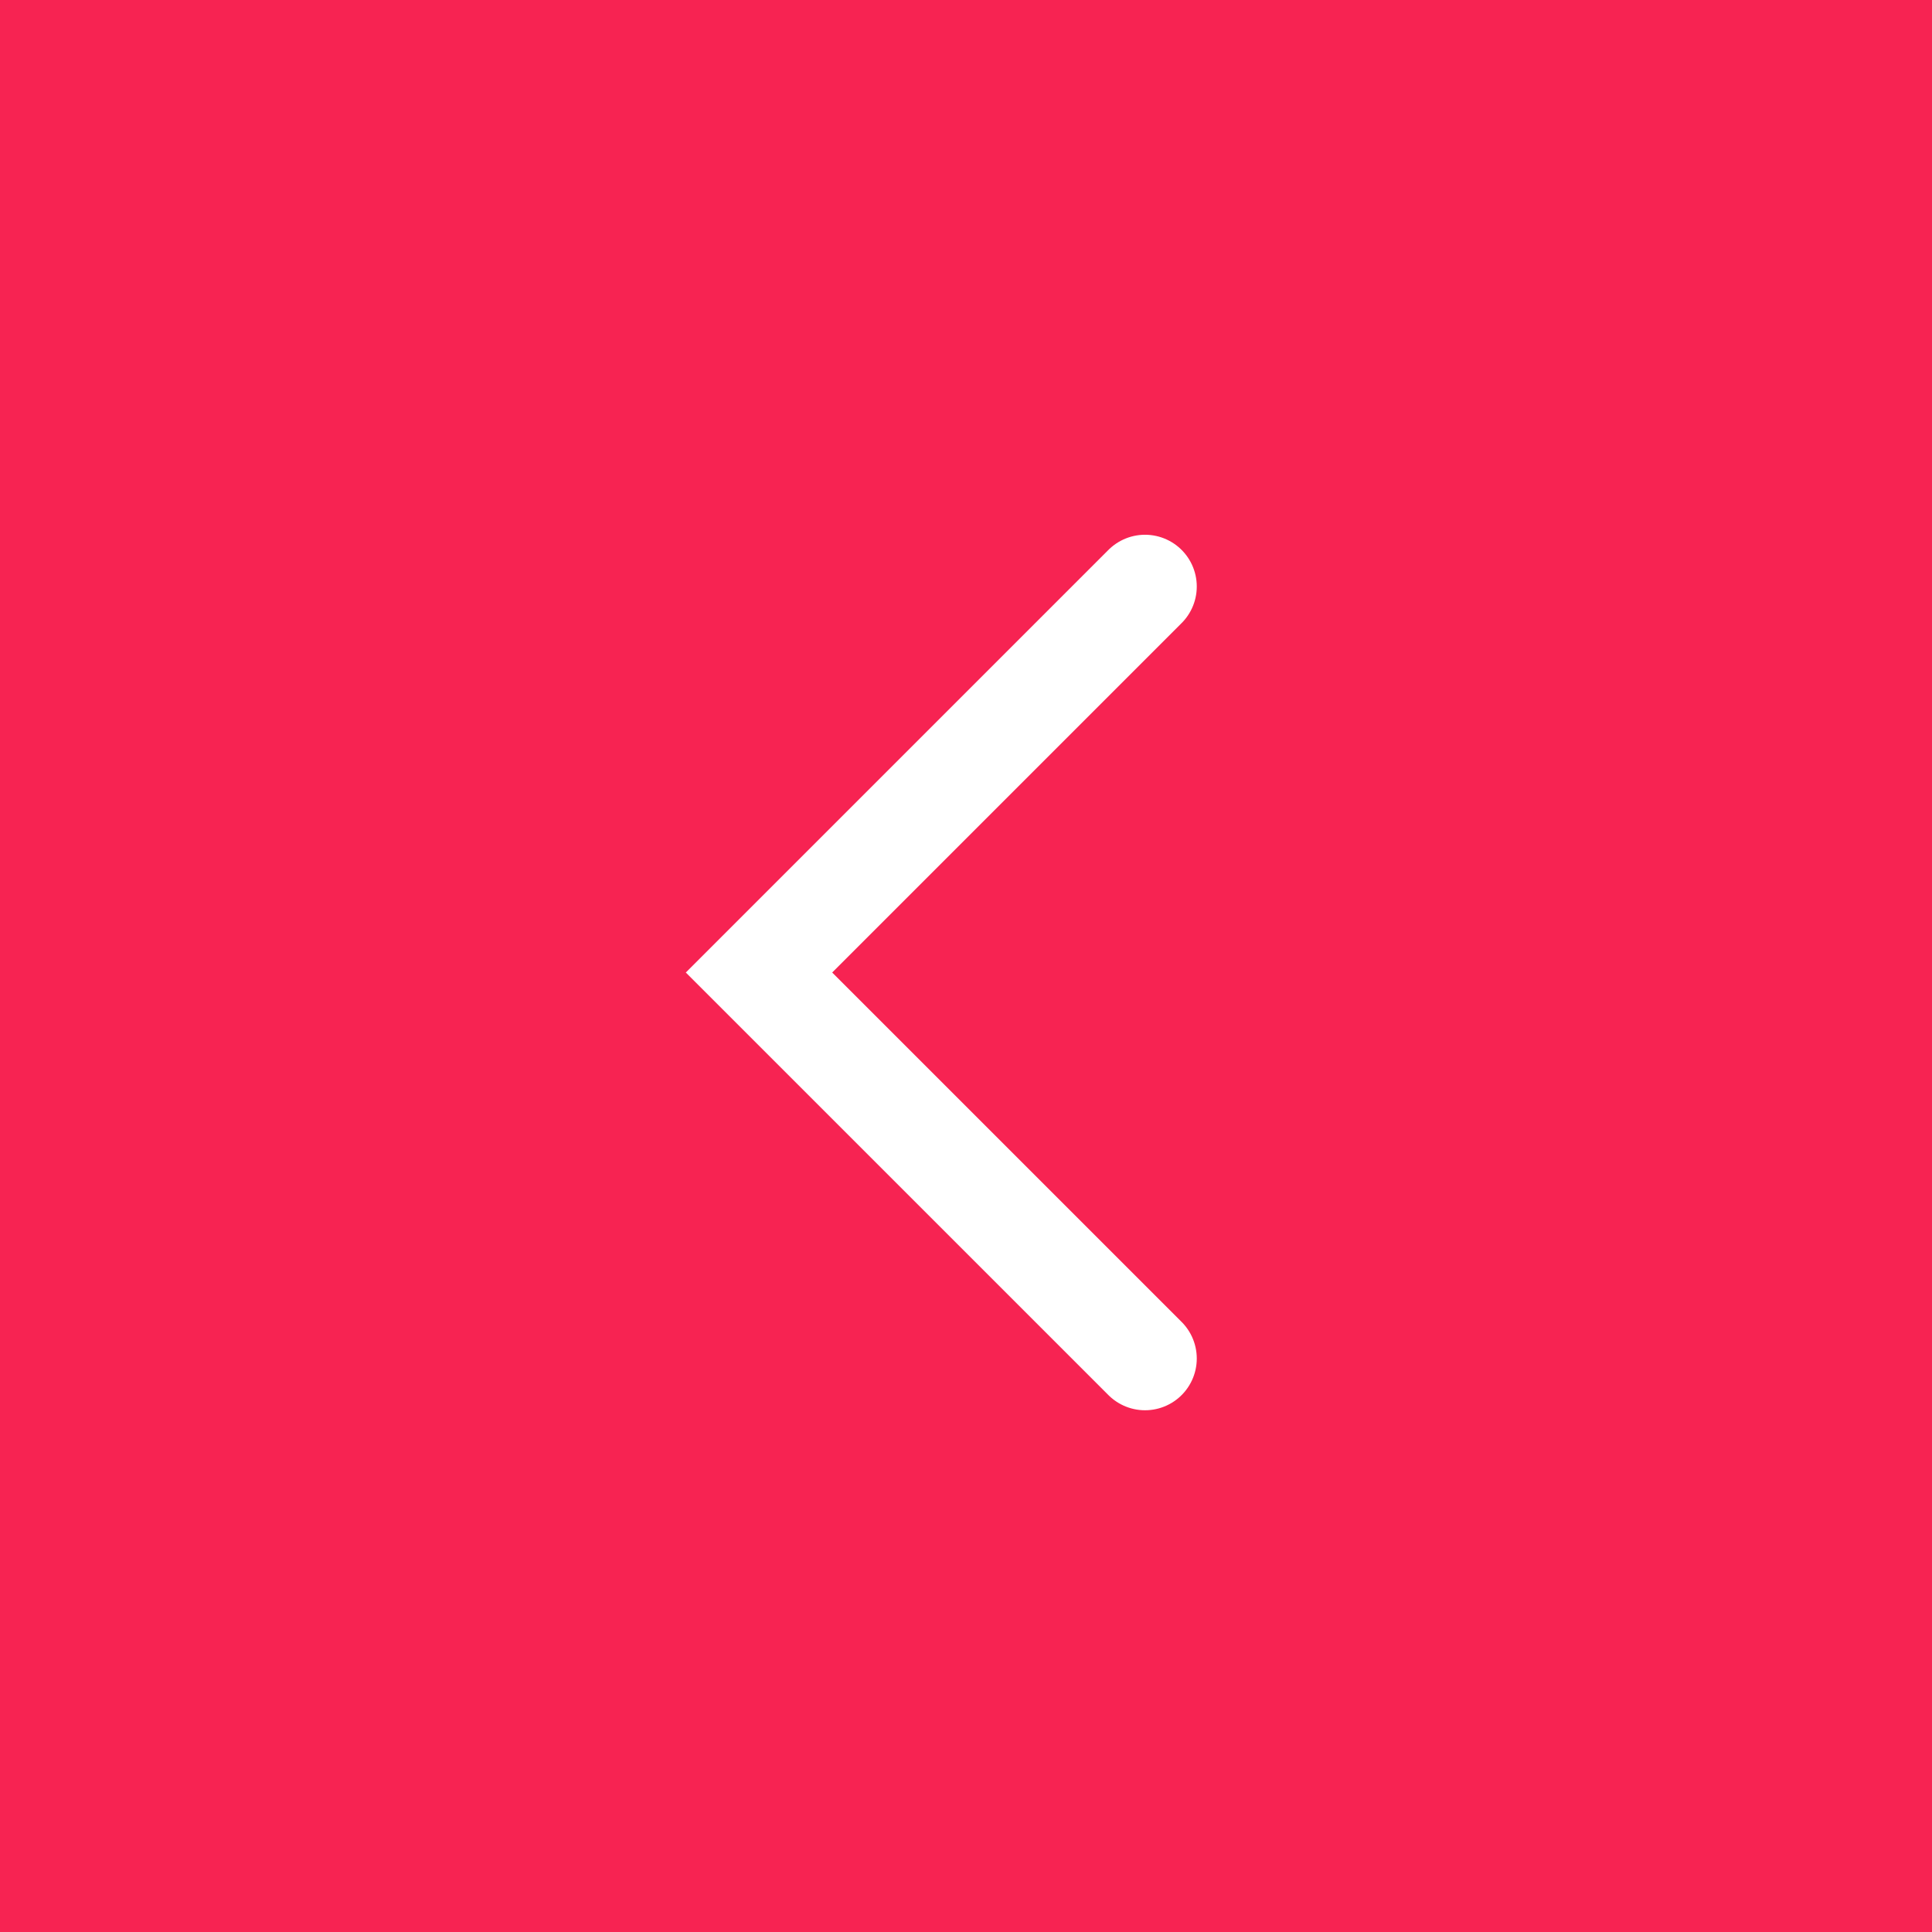 <?xml version="1.0" encoding="UTF-8"?> <svg xmlns="http://www.w3.org/2000/svg" width="56" height="56" viewBox="0 0 56 56" fill="none"><rect x="0" y="0" width="56" height="56" fill="#333333" stroke="none"/><g clip-path="url(#clip0_29231_951)"><path d="M56 0H0V56H56V0Z" fill="#F72352"></path><path d="M33.189 17L22 28.189L33.189 39.377" stroke="white" stroke-width="3" stroke-linecap="round"></path></g><defs><clipPath id="clip0_29231_951"><rect width="56" height="56" fill="white"></rect></clipPath></defs></svg> 